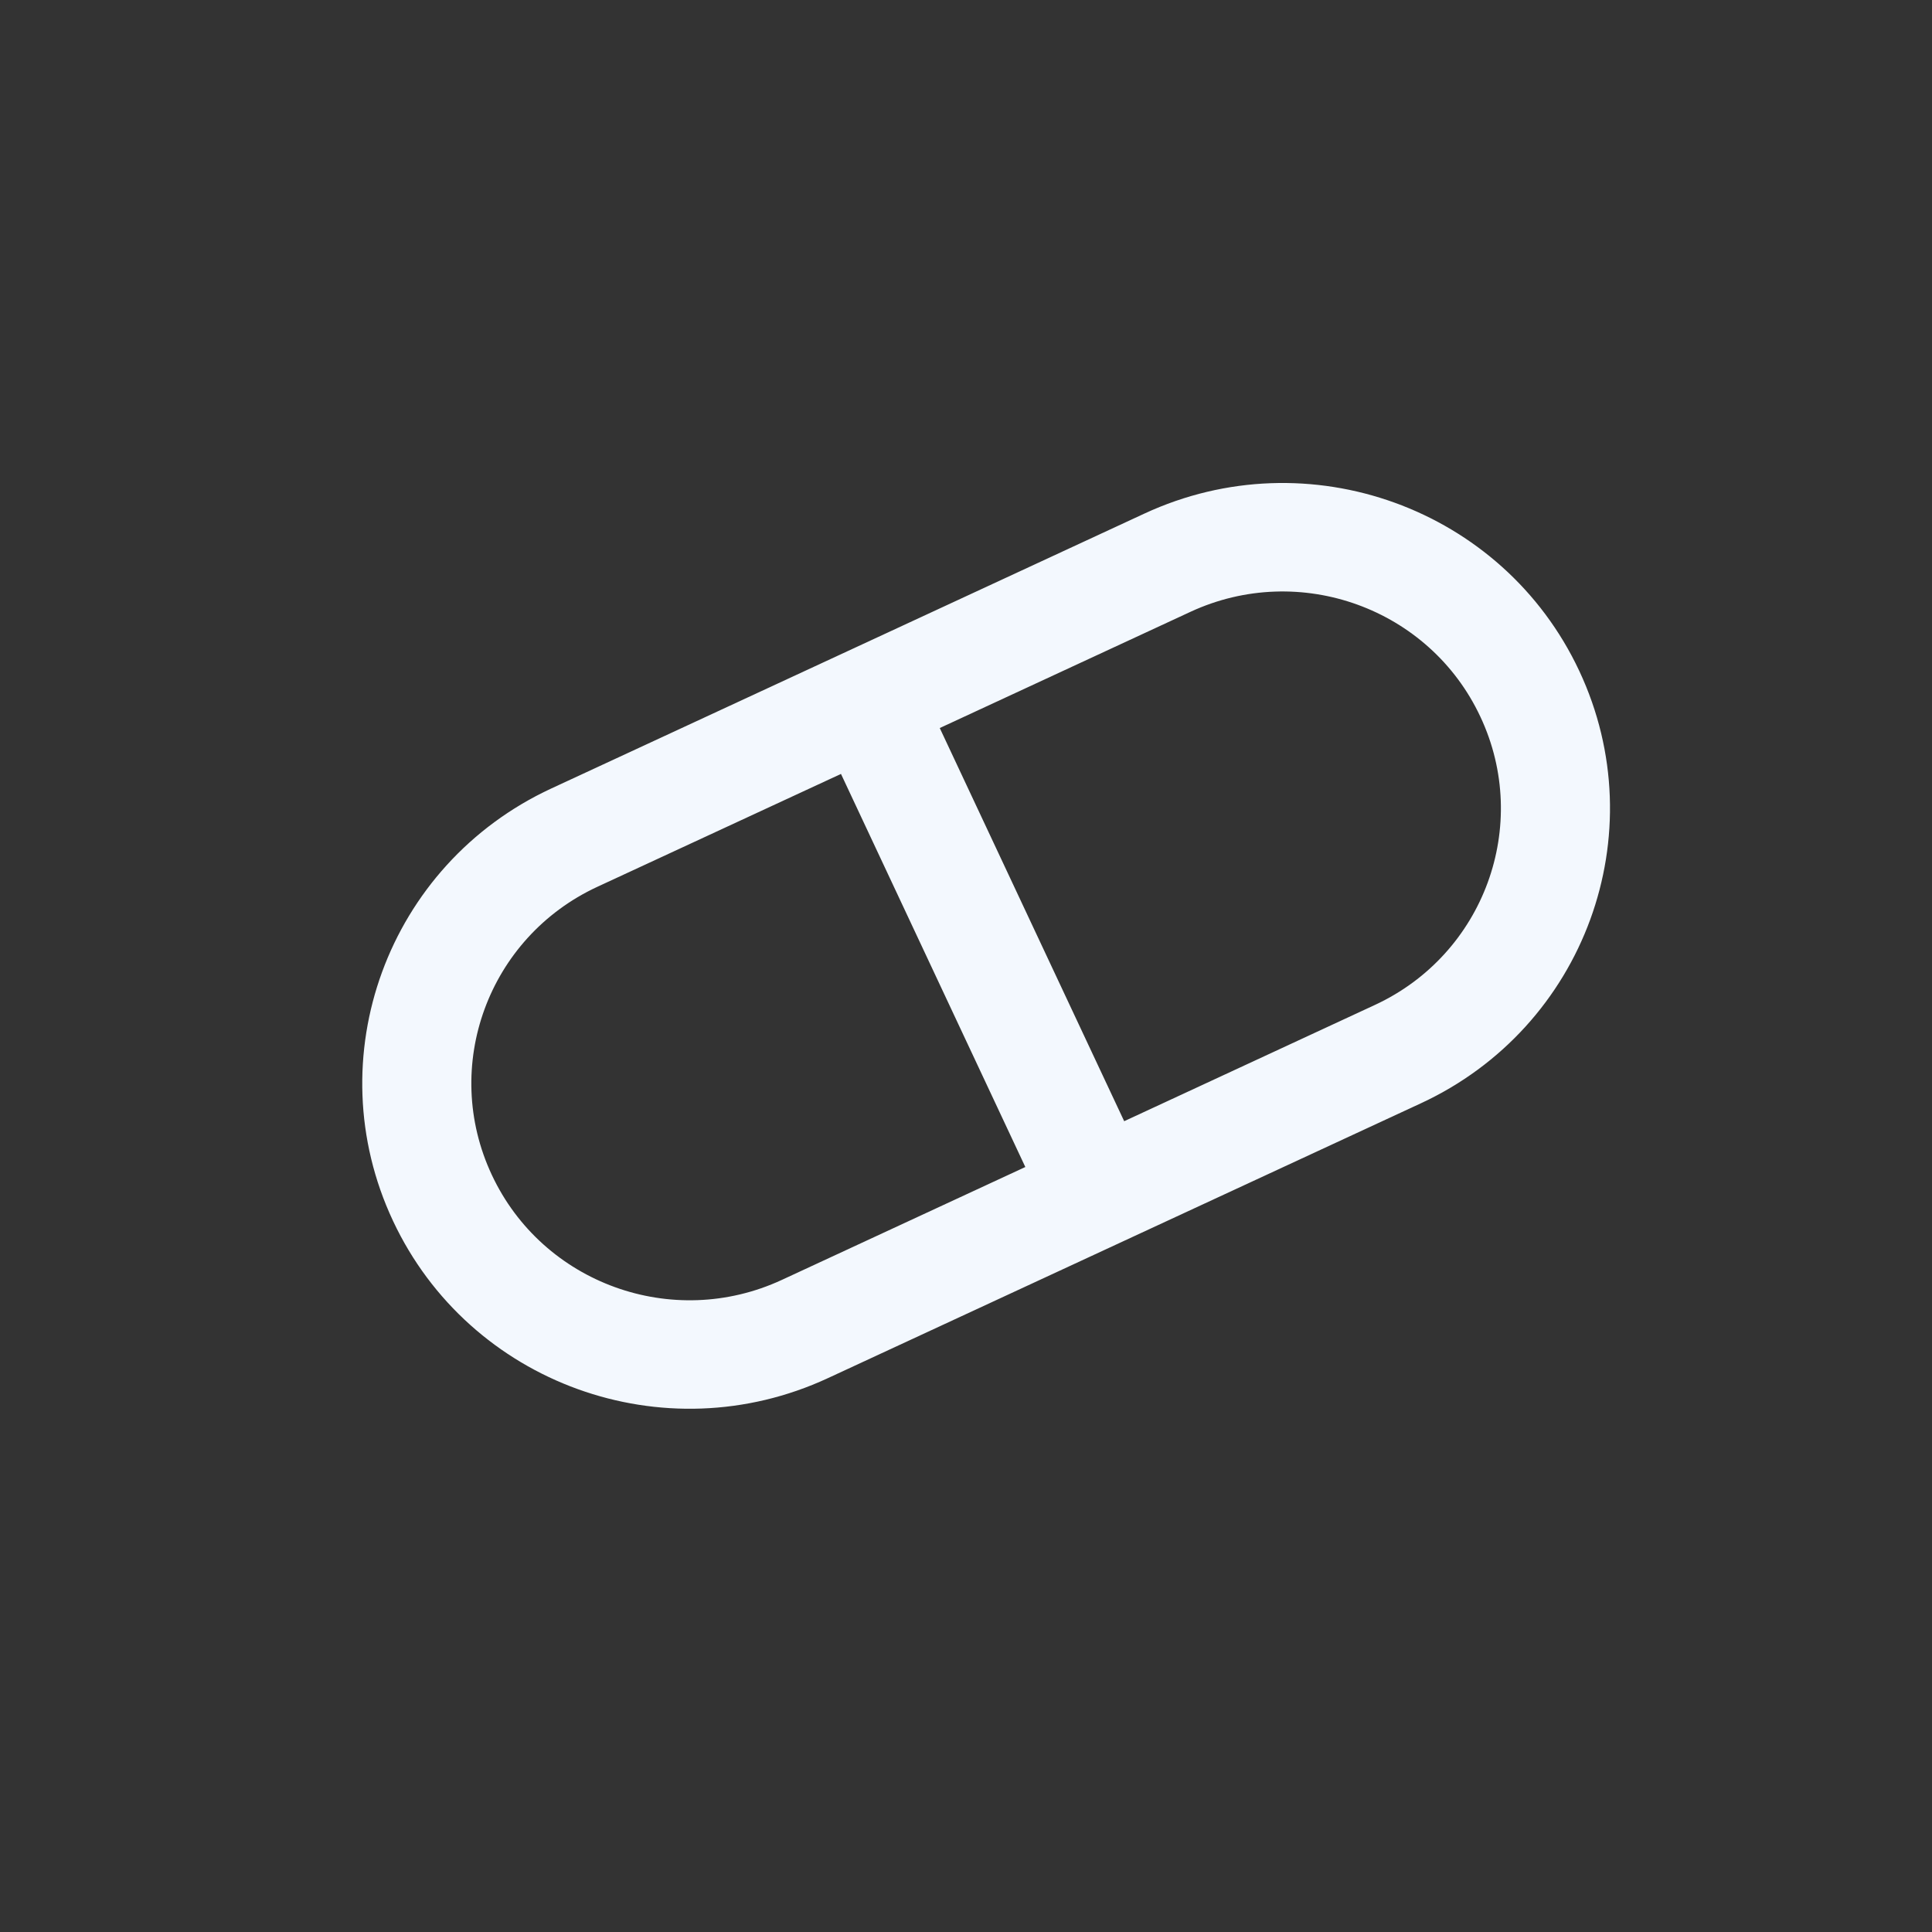 <svg xmlns="http://www.w3.org/2000/svg" fill="none" viewBox="0 0 24 24" height="24" width="24">
<rect x="0" y="0" width="24" height="24" fill="#333333" stroke="none"/>
<path fill="#F3F8FE" d="M17.652 13.705C19.687 12.761 20.567 10.357 19.618 8.334C18.669 6.311 16.251 5.436 14.216 6.38L6.848 9.795C4.813 10.739 3.933 13.143 4.882 15.166C5.831 17.189 8.249 18.064 10.284 17.12L17.652 13.705ZM7.421 11.016C6.064 11.645 5.477 13.248 6.11 14.596C6.742 15.945 8.355 16.528 9.711 15.9L12.737 14.497L10.447 9.614L7.421 11.016ZM13.965 13.928L11.674 9.044L14.789 7.6C16.145 6.972 17.758 7.555 18.39 8.904C19.023 10.252 18.436 11.855 17.079 12.484L13.965 13.928Z" clip-rule="evenodd" fill-rule="evenodd"></path>
</svg>
